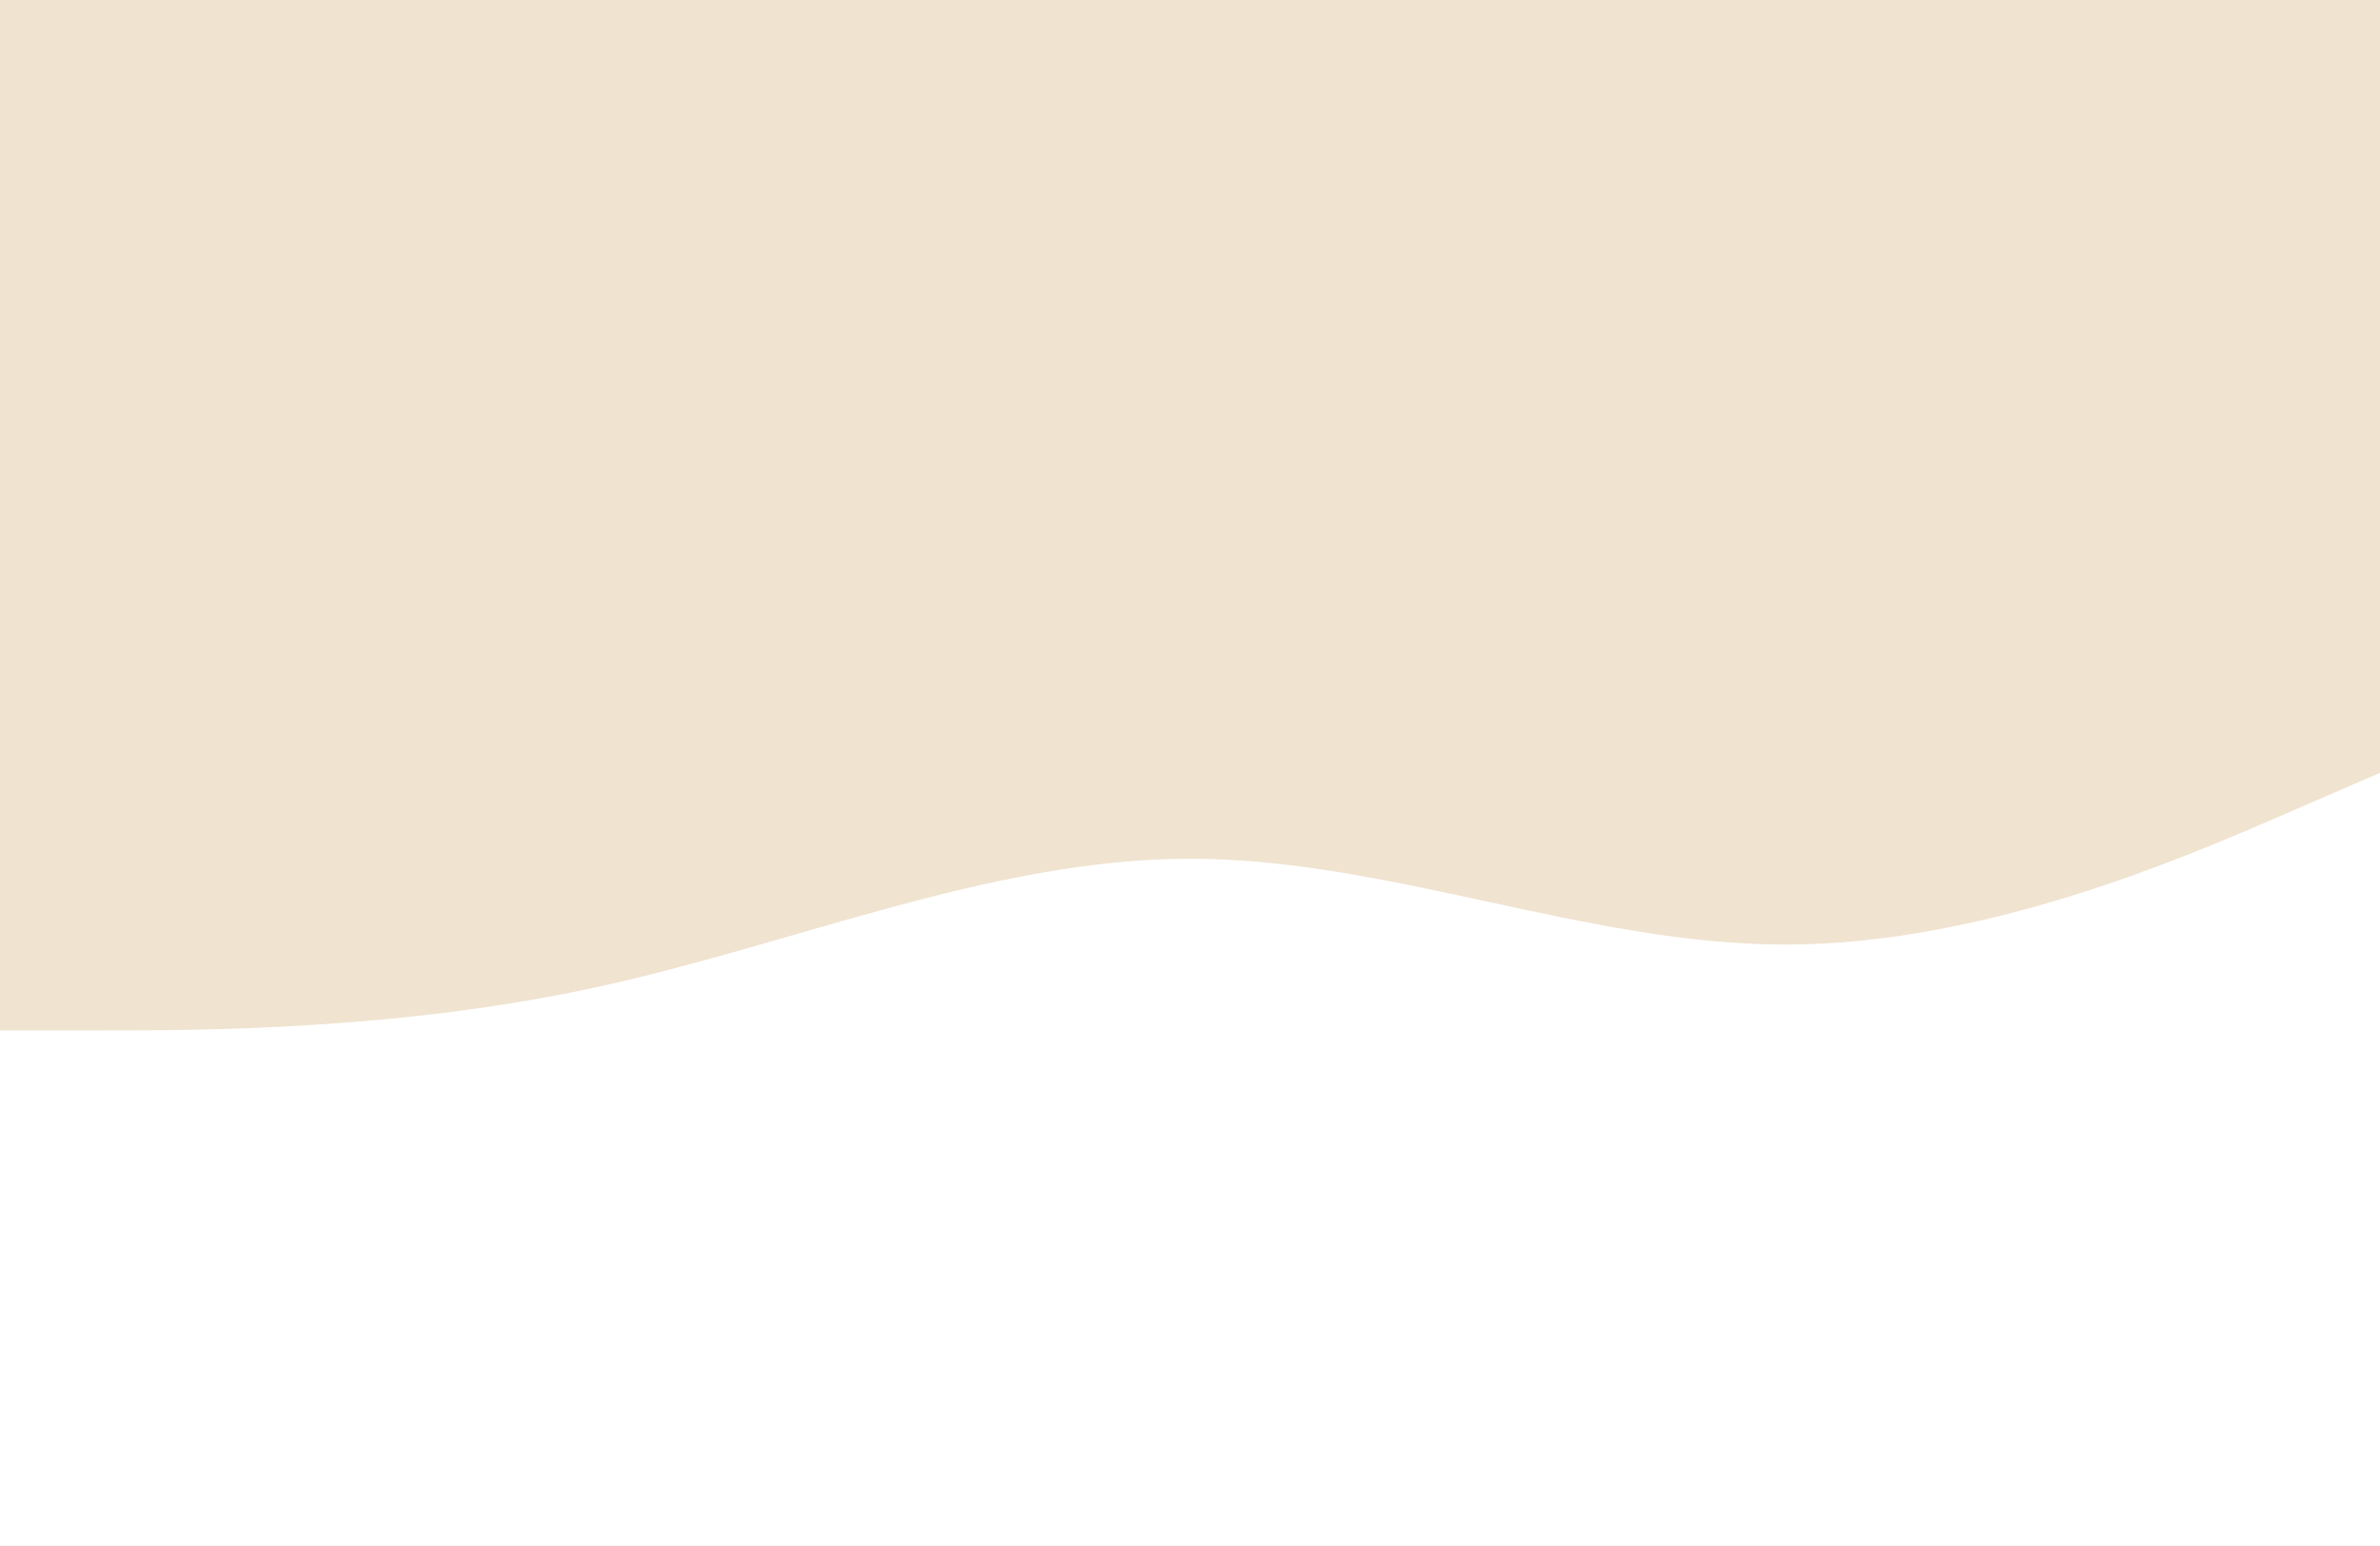 <?xml version="1.0" encoding="UTF-8"?> <svg xmlns="http://www.w3.org/2000/svg" width="1512" height="982" viewBox="0 0 1512 982" fill="none"> <rect width="1512" height="982" fill="#F0E3D0"></rect> <path fill-rule="evenodd" clip-rule="evenodd" d="M0 654.667H63C126 654.667 252 654.667 378 627.389C504 600.111 630 545.556 756 545.556C882 545.556 1008 600.111 1134 600.111C1260 600.111 1386 545.556 1449 518.278L1512 491V982H1449C1386 982 1260 982 1134 982C1008 982 882 982 756 982C630 982 504 982 378 982C252 982 126 982 63 982H0V654.667Z" fill="white"></path> </svg> 